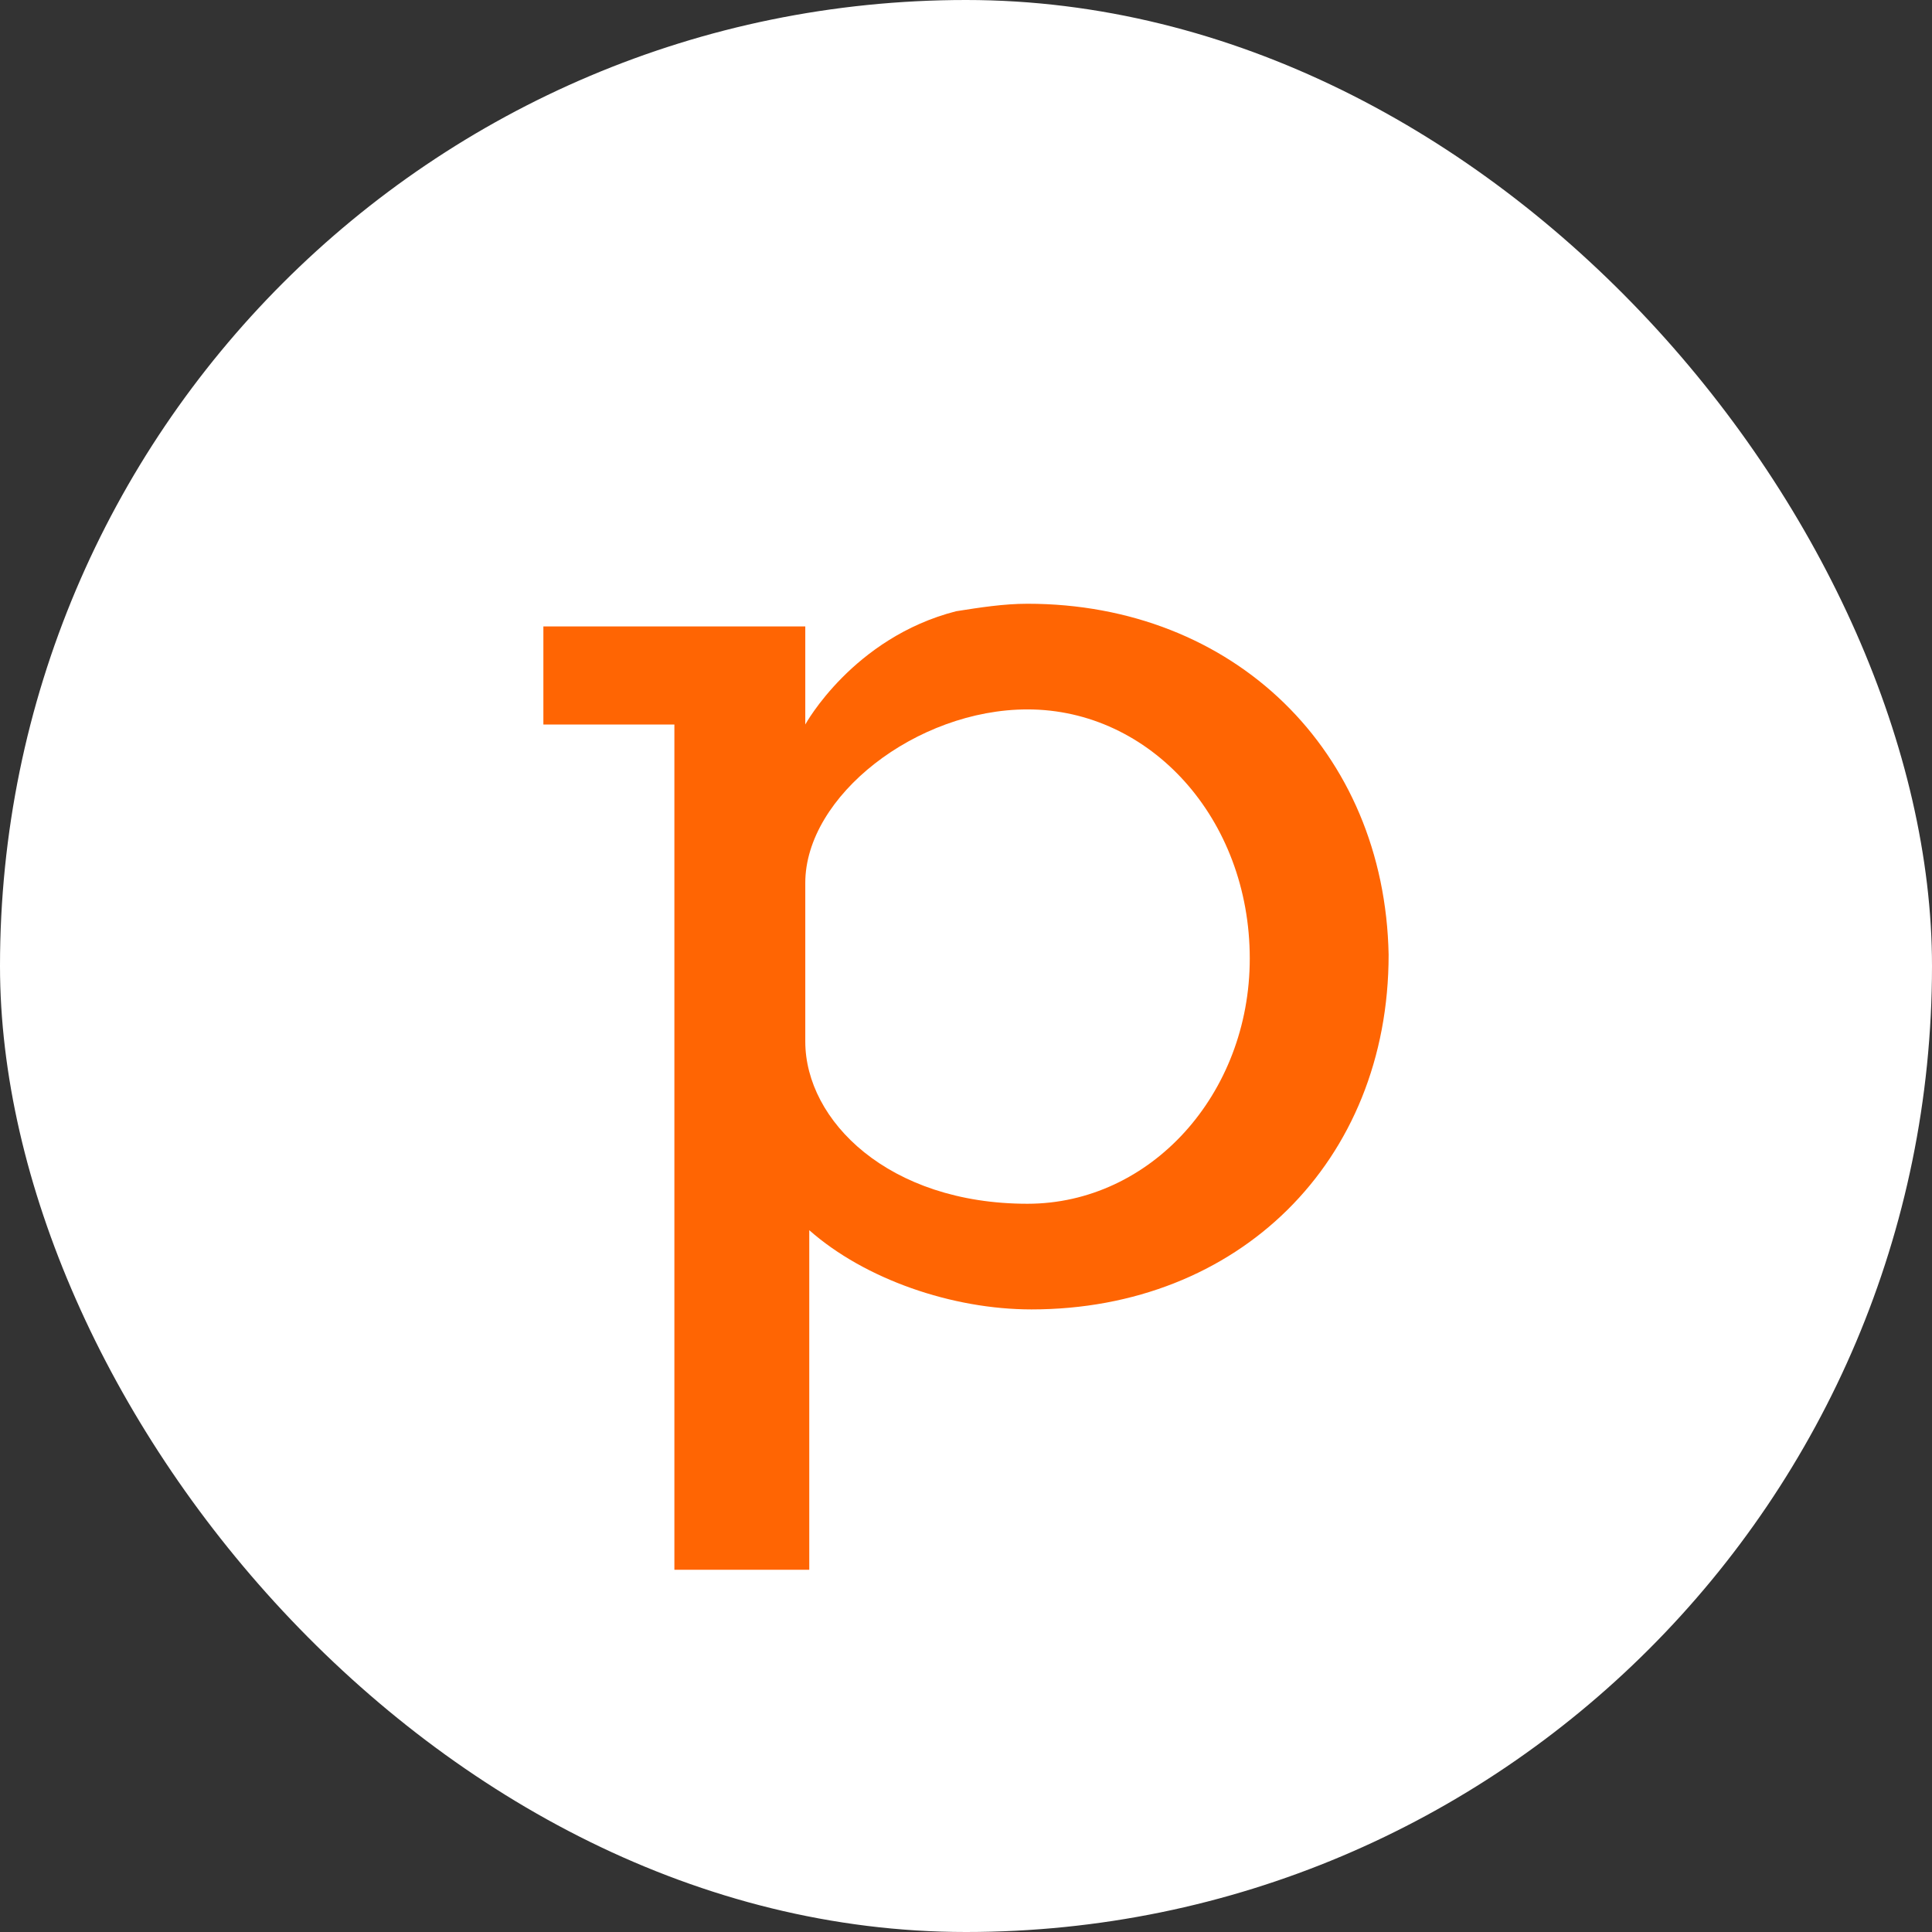 <svg width="16" height="16" viewBox="0 0 16 16" fill="none" xmlns="http://www.w3.org/2000/svg">
<rect x="0" y="0" width="16" height="16" fill="#333333" stroke="none"/>
<rect width="16" height="16" rx="8" fill="white"/>
<path d="M8.509 5C8.312 5 8.115 5.031 7.918 5.062C7.063 5.281 6.669 6 6.669 6V5.188H4.5V6H5.585V13H6.702V10.188C7.162 10.594 7.885 10.844 8.542 10.844C10.251 10.844 11.5 9.625 11.5 7.906C11.467 6.219 10.218 5 8.509 5ZM8.509 9.969C7.359 9.969 6.669 9.281 6.669 8.625V7.312C6.669 6.594 7.589 5.875 8.509 5.875C9.528 5.875 10.35 6.781 10.35 7.938C10.35 9.062 9.528 9.969 8.509 9.969Z" fill="#FF6503"/>
</svg>
